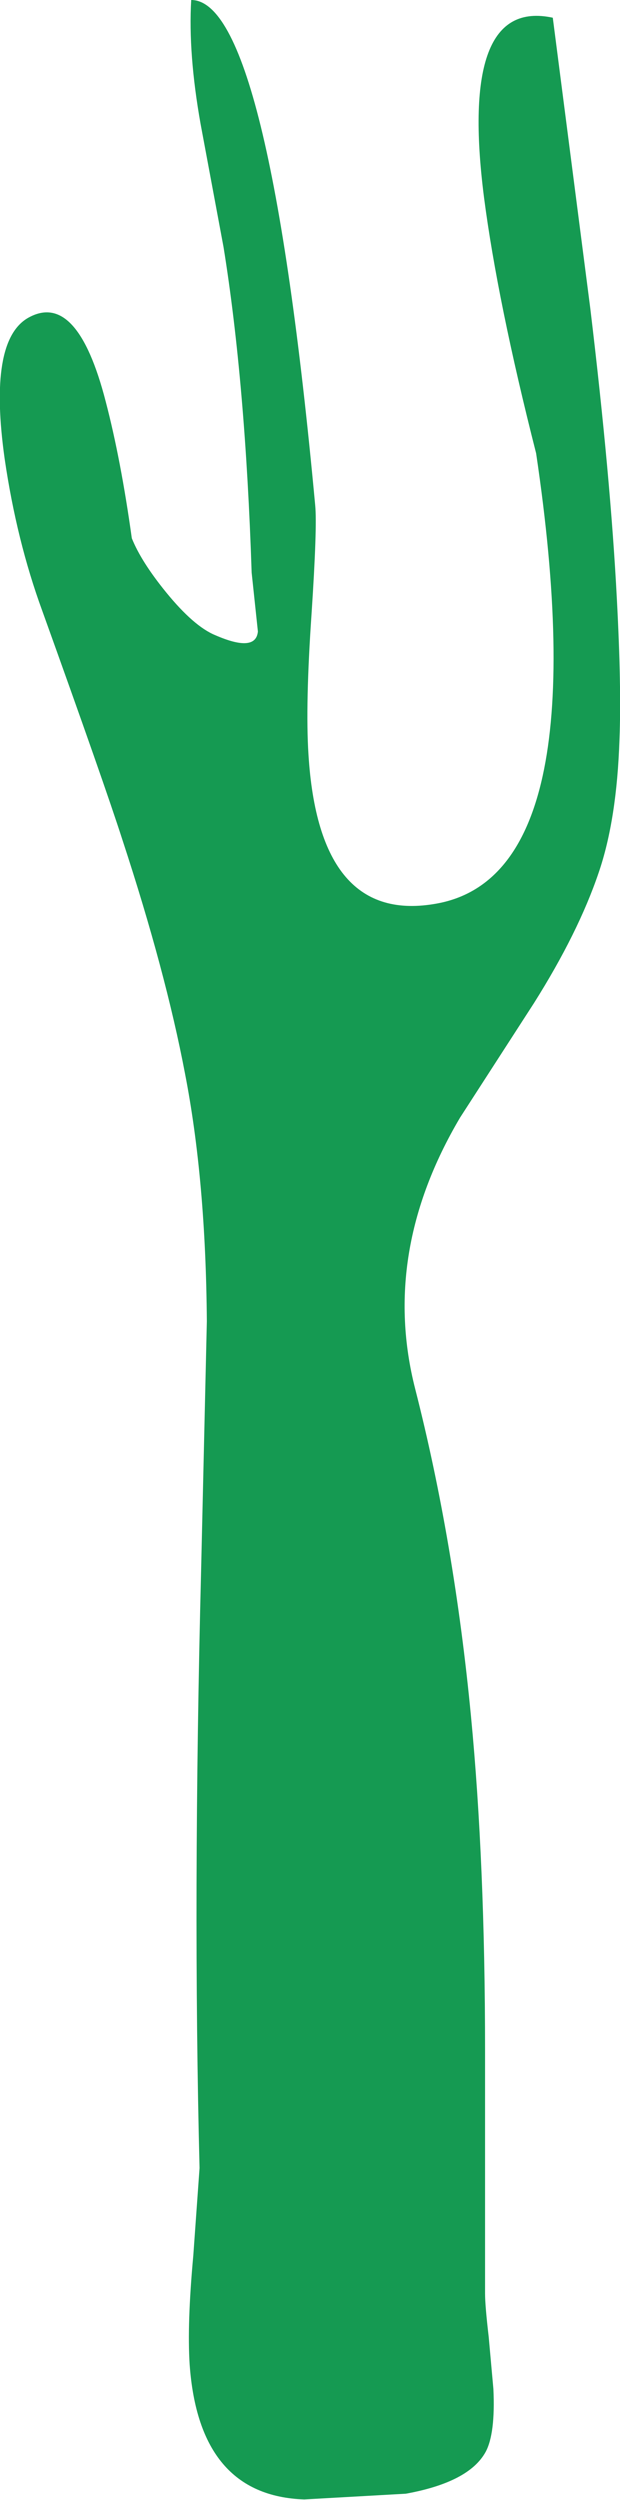 <?xml version="1.0" encoding="UTF-8" standalone="no"?>
<svg xmlns:xlink="http://www.w3.org/1999/xlink" height="239.9px" width="59.5px" xmlns="http://www.w3.org/2000/svg">
  <g transform="matrix(1.0, 0.0, 0.0, 1.0, 0.0, 0.0)">
    <path d="M56.65 29.6 Q58.6 45.85 59.2 57.5 59.65 66.0 59.45 70.95 59.2 78.65 57.45 83.75 55.5 89.5 51.25 96.25 L44.15 107.25 Q36.5 120.2 39.85 133.3 43.6 148.0 45.2 164.7 46.55 178.75 46.55 196.75 L46.55 220.1 Q46.55 221.25 46.9 224.25 L47.35 229.25 Q47.55 233.55 46.6 235.3 45.0 238.2 38.95 239.3 L29.2 239.85 Q19.1 239.5 18.2 226.9 17.95 223.0 18.55 216.45 L19.15 208.05 Q18.5 182.25 19.3 150.7 L19.85 126.8 Q19.75 113.25 17.75 103.0 15.9 93.25 11.75 80.6 10.0 75.15 4.05 58.6 1.6 51.9 0.45 44.05 -1.15 32.7 2.7 30.5 7.4 27.85 10.15 38.55 11.6 44.1 12.65 51.65 13.55 53.9 15.95 56.85 18.6 60.1 20.65 60.95 24.55 62.65 24.75 60.6 L24.15 54.95 Q23.55 36.7 21.45 23.7 L19.25 11.9 Q18.05 5.15 18.35 0.0 25.75 0.0 30.25 48.5 30.45 50.55 29.9 58.9 29.3 67.6 29.6 72.35 30.6 88.8 41.95 86.7 57.45 83.85 51.45 43.5 47.75 28.95 46.45 18.95 44.0 -0.25 53.05 1.7 L56.65 29.6" fill="#159a52" fill-rule="evenodd" stroke="none"/>
  </g>
</svg>
